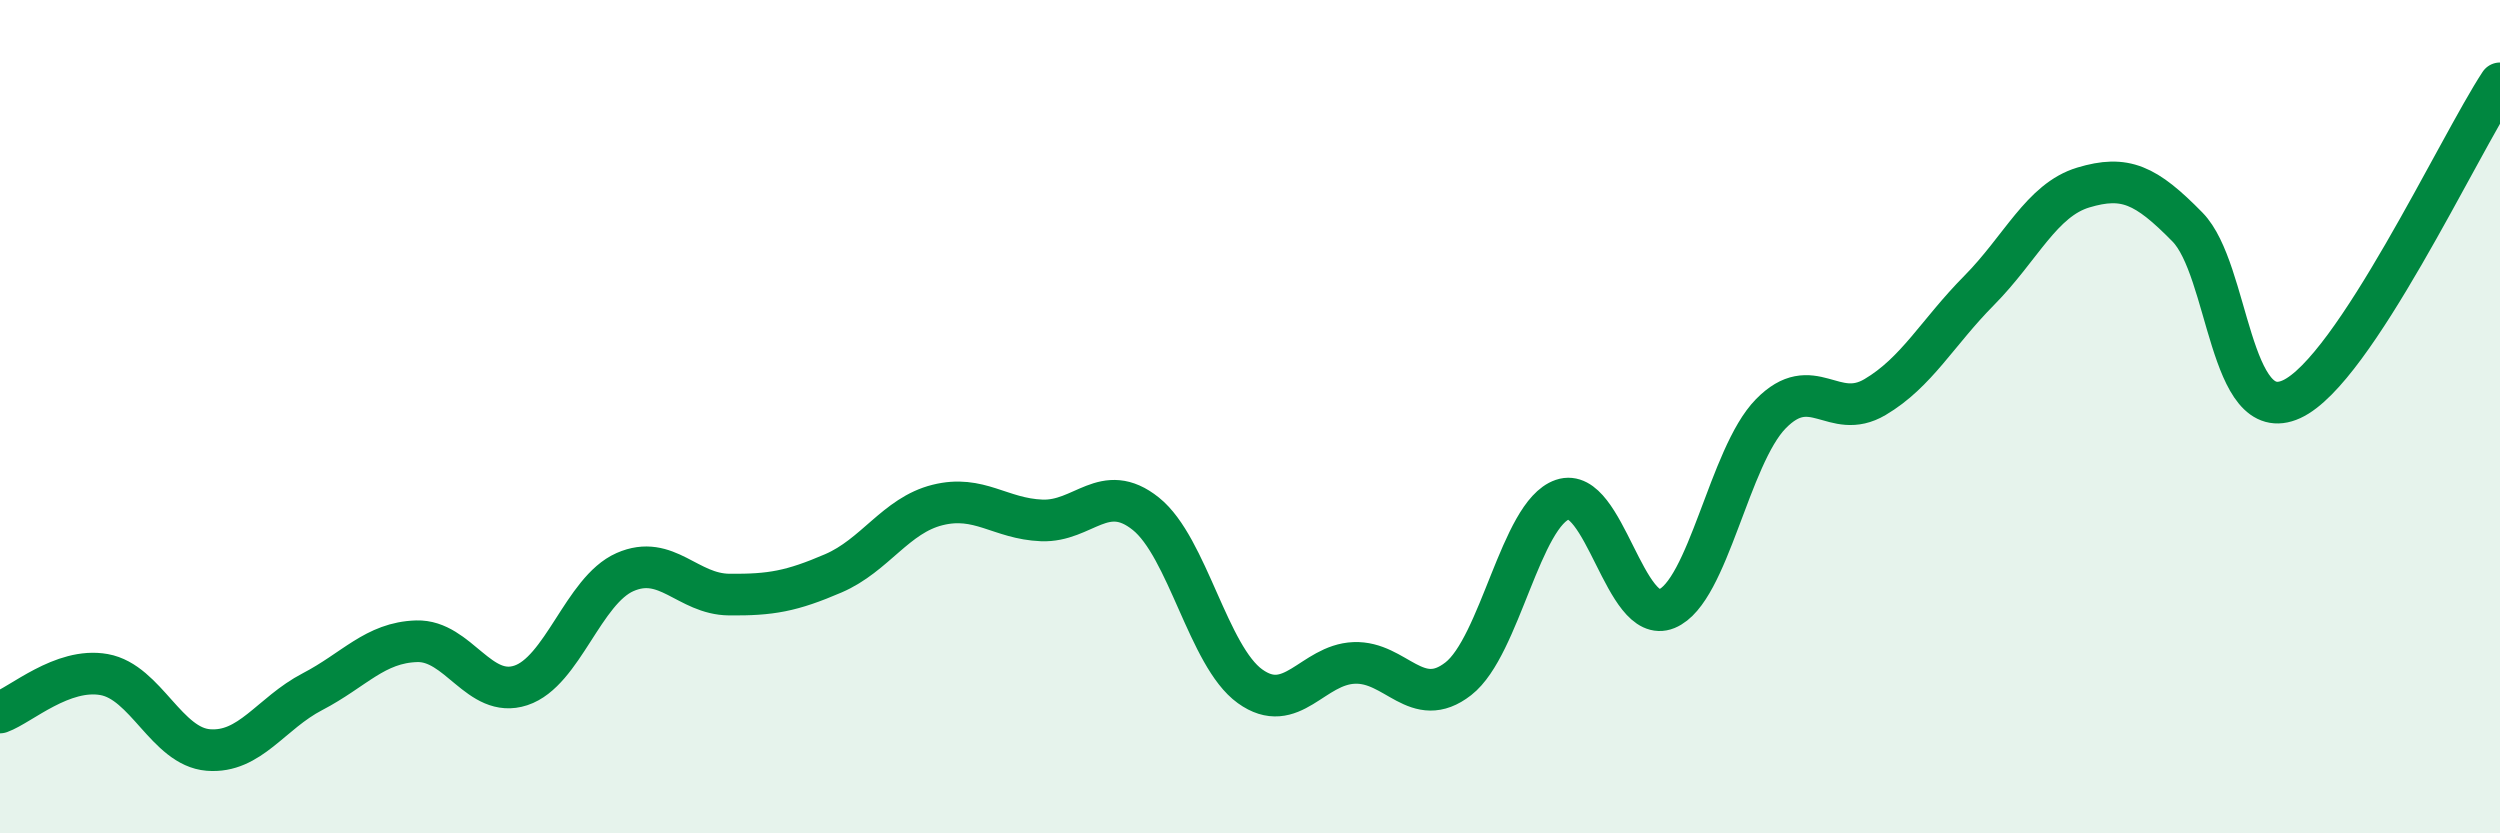 
    <svg width="60" height="20" viewBox="0 0 60 20" xmlns="http://www.w3.org/2000/svg">
      <path
        d="M 0,17.1 C 0.5,16.92 1.5,16.01 2.5,16.19 C 3.5,16.37 4,17.92 5,18 C 6,18.08 6.5,17.12 7.5,16.6 C 8.5,16.08 9,15.42 10,15.39 C 11,15.36 11.5,16.78 12.5,16.45 C 13.5,16.12 14,14.17 15,13.73 C 16,13.29 16.5,14.26 17.5,14.27 C 18.5,14.28 19,14.19 20,13.76 C 21,13.33 21.5,12.37 22.5,12.12 C 23.5,11.87 24,12.45 25,12.49 C 26,12.53 26.5,11.53 27.5,12.33 C 28.5,13.13 29,15.75 30,16.47 C 31,17.19 31.5,15.95 32.5,15.91 C 33.5,15.87 34,17.07 35,16.29 C 36,15.51 36.5,12.33 37.5,11.99 C 38.5,11.65 39,15.02 40,14.61 C 41,14.2 41.5,10.95 42.5,9.93 C 43.5,8.91 44,10.12 45,9.53 C 46,8.94 46.5,7.98 47.5,6.97 C 48.5,5.96 49,4.8 50,4.5 C 51,4.2 51.5,4.43 52.5,5.45 C 53.5,6.47 53.5,10.27 55,9.58 C 56.5,8.89 59,3.52 60,2L60 20L0 20Z"
        fill="#008740"
        opacity="0.1"
        stroke-linecap="round"
        stroke-linejoin="round"
      />
      <path
        d="M 0,17.1 C 0.5,16.92 1.5,16.01 2.5,16.19 C 3.5,16.37 4,17.92 5,18 C 6,18.08 6.5,17.12 7.5,16.6 C 8.5,16.08 9,15.42 10,15.39 C 11,15.36 11.5,16.78 12.5,16.45 C 13.5,16.12 14,14.17 15,13.73 C 16,13.29 16.5,14.26 17.5,14.27 C 18.5,14.28 19,14.19 20,13.76 C 21,13.33 21.5,12.37 22.5,12.12 C 23.5,11.87 24,12.45 25,12.49 C 26,12.53 26.5,11.53 27.5,12.33 C 28.5,13.13 29,15.75 30,16.47 C 31,17.19 31.5,15.95 32.5,15.91 C 33.5,15.87 34,17.07 35,16.29 C 36,15.51 36.5,12.33 37.5,11.99 C 38.5,11.65 39,15.02 40,14.61 C 41,14.2 41.5,10.95 42.5,9.93 C 43.5,8.91 44,10.12 45,9.53 C 46,8.94 46.5,7.98 47.5,6.97 C 48.5,5.96 49,4.8 50,4.5 C 51,4.2 51.5,4.43 52.5,5.45 C 53.5,6.47 53.5,10.27 55,9.58 C 56.5,8.89 59,3.52 60,2"
        stroke="#008740"
        stroke-width="1"
        fill="none"
        stroke-linecap="round"
        stroke-linejoin="round"
      />
    </svg>
  